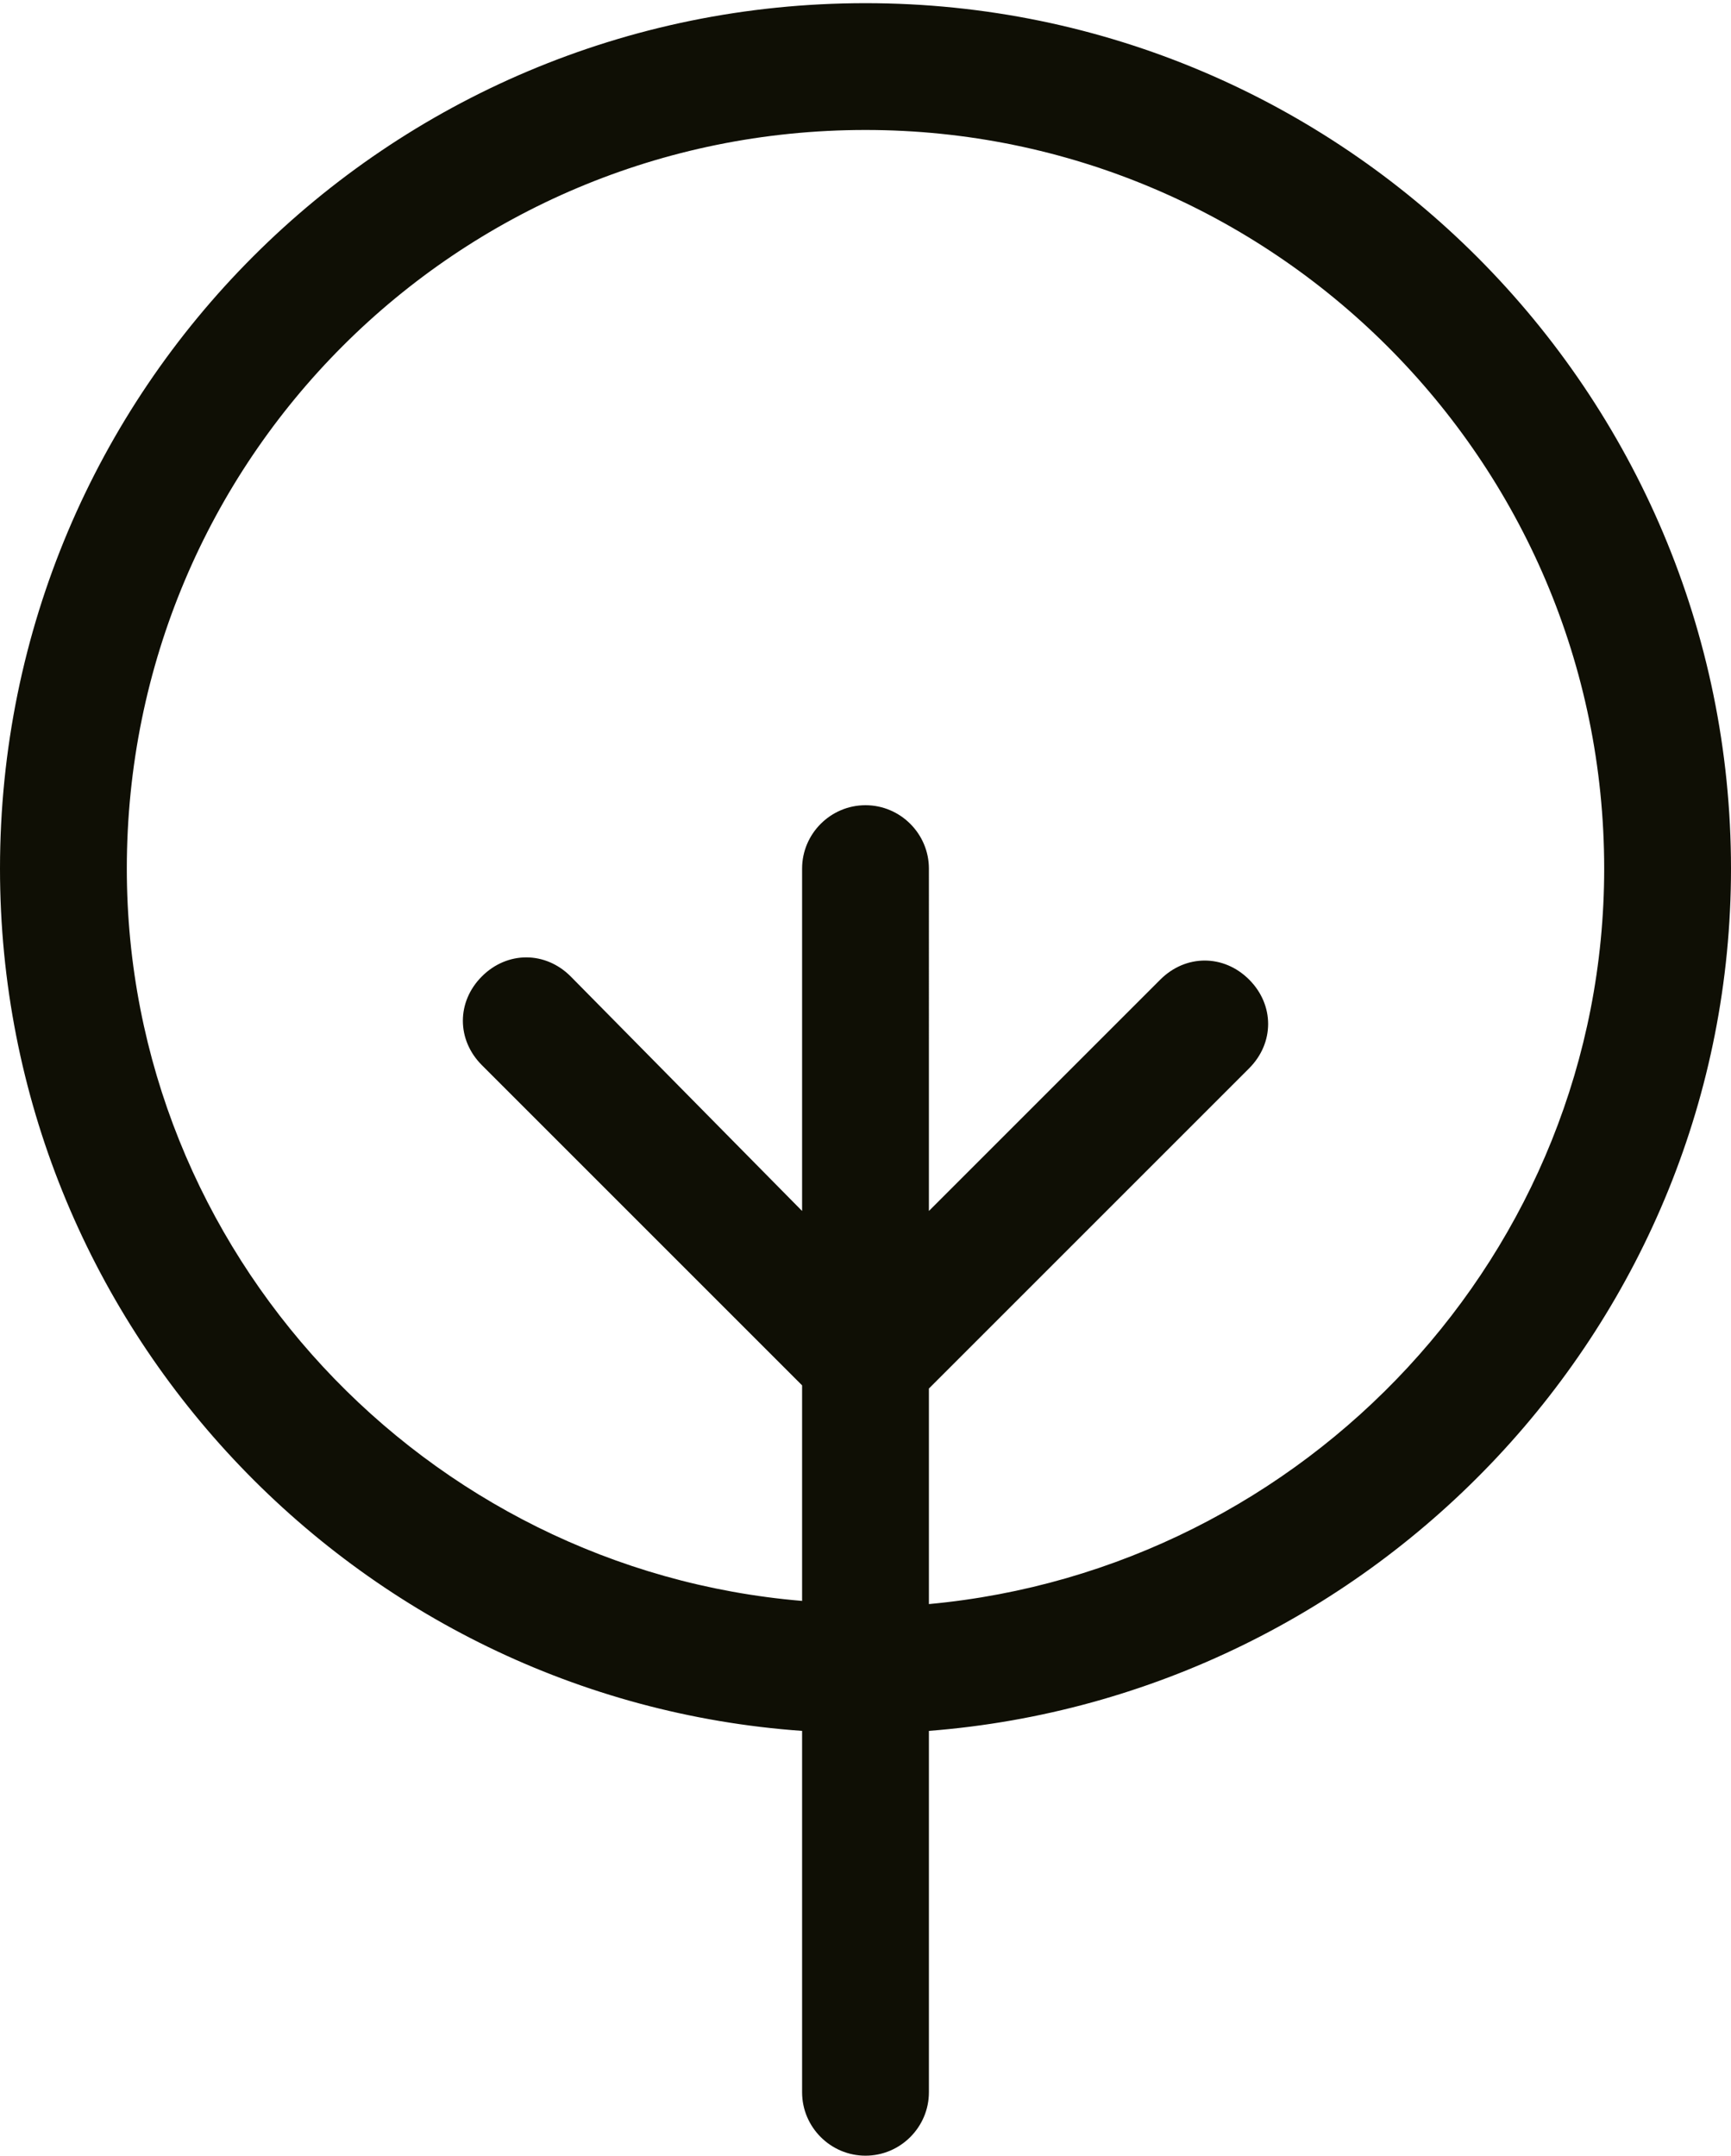 <?xml version="1.0" encoding="utf-8"?>
<!-- Generator: Adobe Illustrator 16.0.0, SVG Export Plug-In . SVG Version: 6.00 Build 0)  -->
<!DOCTYPE svg PUBLIC "-//W3C//DTD SVG 1.1//EN" "http://www.w3.org/Graphics/SVG/1.1/DTD/svg11.dtd">
<svg version="1.1" id="Ebene_1" xmlns="http://www.w3.org/2000/svg" xmlns:xlink="http://www.w3.org/1999/xlink" x="0px" y="0px"
	 width="54.6px" height="68px" viewBox="0 0 54.6 68" style="enable-background:new 0 0 54.6 68;" xml:space="preserve">
<style type="text/css">
<![CDATA[
	.st0{fill:#101006;}
	.st1{fill:#0F0F05;}
]]>
</style>
<g>
	<path class="st0" d="M188.4-38.6h-35.1c-12.8,0-23.1,10.4-23.1,23.1v65.7c0,12.8,10.4,23.1,23.1,23.1h35.1
		c12.8,0,23.1-10.4,23.1-23.1v-65.7C211.5-28.3,201.2-38.6,188.4-38.6z M204.9,50.2c0,9.1-7.4,16.5-16.5,16.5h-35.1
		c-9.1,0-16.5-7.4-16.5-16.5v-65.7c0-9.1,7.4-16.5,16.5-16.5h35.1c9.1,0,16.5,7.4,16.5,16.5V50.2z"/>
	<path class="st0" d="M170.9-9.8c-15,0-27.2,12.2-27.2,27.2c0,15,12.2,27.2,27.2,27.2c15,0,27.2-12.2,27.2-27.2
		C198.1,2.4,185.9-9.8,170.9-9.8z M150.3,17.4c0-11.3,9.2-20.6,20.6-20.6c4.5,0,8.6,1.5,12,3.9l-28.7,28.7
		C151.8,26,150.3,21.8,150.3,17.4z M170.9,37.9c-4.5,0-8.6-1.5-12-3.9l28.7-28.7c2.4,3.4,3.9,7.5,3.9,12
		C191.5,28.7,182.2,37.9,170.9,37.9z"/>
</g>
<path class="st1" d="M54.6,27.4c0-15-12.2-27.3-27.3-27.3S0,12.3,0,27.4c0,14.4,11.2,26.2,25.3,27.2V66c0,1.1,0.9,2,2,2
	c1.1,0,2-0.9,2-2V54.6C43.4,53.5,54.6,41.7,54.6,27.4z M29.3,50.6v-6.8l10.1-10.1c0.8-0.8,0.8-2,0-2.8c-0.8-0.8-2-0.8-2.8,0
	l-7.3,7.3V27.4c0-1.1-0.9-2-2-2c-1.1,0-2,0.9-2,2v10.8L18,30.8c-0.8-0.8-2-0.8-2.8,0c-0.8,0.8-0.8,2,0,2.8l10.1,10.1v6.8
	C13.4,49.5,4,39.5,4,27.4C4,14.5,14.4,4.1,27.3,4.1c12.8,0,23.3,10.4,23.3,23.3C50.6,39.5,41.2,49.5,29.3,50.6z"/>
</svg>
